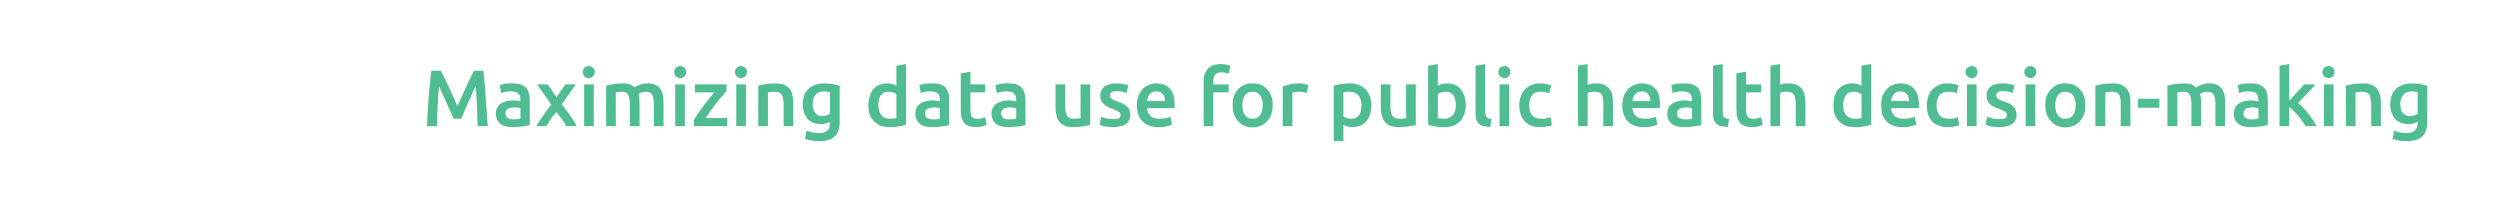 <?xml version="1.0" standalone="no"?><!DOCTYPE svg PUBLIC "-//W3C//DTD SVG 1.1//EN" "http://www.w3.org/Graphics/SVG/1.1/DTD/svg11.dtd"><svg xmlns="http://www.w3.org/2000/svg" version="1.1" width="749.4px" height="63.4px" viewBox="0 -1 749.4 63.4" style="top:-1px">  <desc>Maximizing data use for public health decision-making</desc>  <defs/>  <g id="Polygon82649">    <path d="M 132.1 20.2 C 132.4 20.8 132.8 21.5 133.3 22.4 C 133.7 23.3 134.1 24.2 134.6 25.2 C 135 26.2 135.5 27.1 135.9 28.1 C 136.4 29.1 136.8 30.1 137.1 30.9 C 137.5 30.1 137.9 29.1 138.3 28.1 C 138.8 27.1 139.2 26.2 139.7 25.2 C 140.1 24.2 140.5 23.3 141 22.4 C 141.4 21.5 141.8 20.8 142.1 20.2 C 142.1 20.2 144.9 20.2 144.9 20.2 C 145 21.4 145.2 22.7 145.3 24.1 C 145.4 25.4 145.5 26.8 145.6 28.3 C 145.7 29.7 145.8 31.1 145.9 32.6 C 146 34 146.1 35.4 146.2 36.8 C 146.2 36.8 143.2 36.8 143.2 36.8 C 143.1 34.9 143 32.9 143 30.8 C 142.9 28.8 142.7 26.8 142.6 24.9 C 142.4 25.3 142.2 25.7 141.9 26.2 C 141.7 26.7 141.4 27.3 141.2 27.9 C 140.9 28.5 140.6 29.1 140.3 29.7 C 140.1 30.4 139.8 31 139.5 31.6 C 139.3 32.2 139 32.8 138.8 33.3 C 138.6 33.8 138.4 34.2 138.2 34.6 C 138.2 34.6 136 34.6 136 34.6 C 135.8 34.2 135.6 33.8 135.4 33.3 C 135.2 32.7 134.9 32.2 134.6 31.6 C 134.4 31 134.1 30.4 133.8 29.7 C 133.5 29.1 133.3 28.5 133 27.9 C 132.7 27.3 132.5 26.7 132.2 26.2 C 132 25.7 131.8 25.2 131.6 24.9 C 131.4 26.8 131.3 28.8 131.2 30.8 C 131.1 32.9 131 34.9 131 36.8 C 131 36.8 128 36.8 128 36.8 C 128.1 35.4 128.1 34 128.2 32.5 C 128.3 31.1 128.4 29.6 128.5 28.2 C 128.6 26.7 128.7 25.3 128.9 24 C 129 22.6 129.1 21.3 129.3 20.2 C 129.3 20.2 132.1 20.2 132.1 20.2 Z M 153.9 34.8 C 154.8 34.8 155.5 34.7 156 34.6 C 156 34.6 156 31.4 156 31.4 C 155.8 31.4 155.6 31.3 155.3 31.3 C 155 31.2 154.6 31.2 154.3 31.2 C 154 31.2 153.6 31.2 153.3 31.3 C 153 31.3 152.7 31.4 152.4 31.5 C 152.2 31.7 151.9 31.8 151.8 32.1 C 151.6 32.3 151.5 32.6 151.5 33 C 151.5 33.6 151.8 34.1 152.2 34.4 C 152.6 34.6 153.2 34.8 153.9 34.8 Z M 153.7 24 C 154.7 24 155.5 24.1 156.1 24.3 C 156.8 24.6 157.3 24.9 157.7 25.3 C 158.1 25.8 158.4 26.3 158.5 26.9 C 158.7 27.5 158.8 28.2 158.8 28.9 C 158.8 28.9 158.8 36.5 158.8 36.5 C 158.3 36.6 157.7 36.7 156.8 36.9 C 155.9 37 154.8 37.1 153.7 37.1 C 152.9 37.1 152.3 37 151.6 36.9 C 151 36.7 150.5 36.5 150 36.2 C 149.6 35.8 149.3 35.4 149 34.9 C 148.8 34.4 148.6 33.8 148.6 33 C 148.6 32.3 148.8 31.7 149.1 31.2 C 149.3 30.7 149.7 30.3 150.2 30 C 150.7 29.7 151.2 29.5 151.9 29.3 C 152.5 29.2 153.2 29.1 153.8 29.1 C 154.2 29.1 154.5 29.1 154.9 29.2 C 155.2 29.2 155.6 29.3 156 29.4 C 156 29.4 156 28.9 156 28.9 C 156 28.6 155.9 28.2 155.9 27.9 C 155.8 27.6 155.6 27.4 155.4 27.1 C 155.2 26.9 155 26.7 154.6 26.6 C 154.3 26.5 153.9 26.4 153.4 26.4 C 152.7 26.4 152.1 26.4 151.6 26.5 C 151 26.6 150.5 26.8 150.2 26.9 C 150.2 26.9 149.8 24.5 149.8 24.5 C 150.2 24.4 150.7 24.3 151.4 24.1 C 152.1 24 152.9 24 153.7 24 Z M 166.8 28.1 L 169.5 24.3 L 172.6 24.3 C 172.6 24.3 168.35 30.28 168.4 30.3 C 169.2 31.4 170.1 32.5 170.9 33.6 C 171.7 34.8 172.4 35.8 172.9 36.8 C 172.9 36.8 169.7 36.8 169.7 36.8 C 169.6 36.5 169.4 36.2 169.2 35.8 C 168.9 35.5 168.7 35.1 168.4 34.7 C 168.1 34.4 167.9 34 167.6 33.6 C 167.3 33.2 167 32.9 166.8 32.6 C 166.2 33.2 165.6 33.9 165.1 34.7 C 164.6 35.5 164.1 36.2 163.8 36.8 C 163.8 36.8 160.8 36.8 160.8 36.8 C 161 36.3 161.3 35.8 161.7 35.3 C 162 34.8 162.4 34.2 162.8 33.7 C 163.2 33.1 163.6 32.5 164 32 C 164.4 31.4 164.8 30.9 165.3 30.4 C 165.26 30.4 161 24.3 161 24.3 L 164.2 24.3 L 166.8 28.1 Z M 178 36.8 L 175.1 36.8 L 175.1 24.3 L 178 24.3 L 178 36.8 Z M 178.3 20.6 C 178.3 21.1 178.1 21.6 177.7 21.9 C 177.4 22.2 177 22.4 176.5 22.4 C 176 22.4 175.6 22.2 175.2 21.9 C 174.9 21.6 174.7 21.1 174.7 20.6 C 174.7 20 174.9 19.6 175.2 19.3 C 175.6 19 176 18.8 176.5 18.8 C 177 18.8 177.4 19 177.7 19.3 C 178.1 19.6 178.3 20 178.3 20.6 Z M 188.8 30.2 C 188.8 28.9 188.6 28 188.3 27.4 C 188 26.8 187.4 26.5 186.5 26.5 C 186.2 26.5 185.8 26.5 185.4 26.6 C 185 26.6 184.8 26.7 184.6 26.7 C 184.57 26.69 184.6 36.8 184.6 36.8 L 181.7 36.8 C 181.7 36.8 181.66 24.67 181.7 24.7 C 182.2 24.5 183 24.4 183.9 24.2 C 184.8 24.1 185.7 24 186.7 24 C 187.6 24 188.3 24.1 188.8 24.3 C 189.4 24.6 189.9 24.9 190.2 25.2 C 190.4 25.1 190.6 25 190.9 24.8 C 191.2 24.7 191.5 24.5 191.8 24.4 C 192.1 24.3 192.5 24.2 192.9 24.1 C 193.3 24 193.6 24 194 24 C 195 24 195.8 24.1 196.4 24.4 C 197.1 24.7 197.6 25.1 197.9 25.6 C 198.3 26.1 198.5 26.7 198.7 27.4 C 198.8 28.1 198.9 28.9 198.9 29.8 C 198.87 29.76 198.9 36.8 198.9 36.8 L 196 36.8 C 196 36.8 195.97 30.22 196 30.2 C 196 28.9 195.8 28 195.5 27.4 C 195.2 26.8 194.5 26.5 193.6 26.5 C 193.2 26.5 192.7 26.6 192.3 26.7 C 191.9 26.9 191.6 27 191.4 27.2 C 191.5 27.6 191.6 28 191.6 28.4 C 191.7 28.9 191.7 29.4 191.7 29.9 C 191.72 29.88 191.7 36.8 191.7 36.8 L 188.8 36.8 C 188.8 36.8 188.81 30.22 188.8 30.2 Z M 205.3 36.8 L 202.4 36.8 L 202.4 24.3 L 205.3 24.3 L 205.3 36.8 Z M 205.7 20.6 C 205.7 21.1 205.5 21.6 205.1 21.9 C 204.8 22.2 204.4 22.4 203.9 22.4 C 203.4 22.4 203 22.2 202.6 21.9 C 202.3 21.6 202.1 21.1 202.1 20.6 C 202.1 20 202.3 19.6 202.6 19.3 C 203 19 203.4 18.8 203.9 18.8 C 204.4 18.8 204.8 19 205.1 19.3 C 205.5 19.6 205.7 20 205.7 20.6 Z M 217.8 26.3 C 217.5 26.6 217.1 27.1 216.6 27.7 C 216 28.3 215.5 29 214.9 29.7 C 214.3 30.5 213.7 31.3 213.1 32.1 C 212.5 32.9 212 33.7 211.5 34.4 C 211.49 34.39 218 34.4 218 34.4 L 218 36.8 L 208 36.8 C 208 36.8 207.99 35.02 208 35 C 208.3 34.4 208.8 33.7 209.3 32.9 C 209.8 32.2 210.4 31.4 210.9 30.7 C 211.5 29.9 212.1 29.2 212.6 28.5 C 213.2 27.8 213.7 27.2 214.1 26.7 C 214.08 26.69 208.3 26.7 208.3 26.7 L 208.3 24.3 L 217.8 24.3 C 217.8 24.3 217.83 26.3 217.8 26.3 Z M 223.6 36.8 L 220.7 36.8 L 220.7 24.3 L 223.6 24.3 L 223.6 36.8 Z M 223.9 20.6 C 223.9 21.1 223.7 21.6 223.4 21.9 C 223 22.2 222.6 22.4 222.1 22.4 C 221.6 22.4 221.2 22.2 220.9 21.9 C 220.5 21.6 220.3 21.1 220.3 20.6 C 220.3 20 220.5 19.6 220.9 19.3 C 221.2 19 221.6 18.8 222.1 18.8 C 222.6 18.8 223 19 223.4 19.3 C 223.7 19.6 223.9 20 223.9 20.6 Z M 227.3 24.7 C 227.8 24.5 228.6 24.4 229.5 24.2 C 230.4 24.1 231.4 24 232.4 24 C 233.5 24 234.3 24.1 235 24.4 C 235.7 24.7 236.2 25.1 236.7 25.6 C 237.1 26.1 237.4 26.7 237.5 27.4 C 237.7 28.1 237.8 28.9 237.8 29.8 C 237.77 29.76 237.8 36.8 237.8 36.8 L 234.9 36.8 C 234.9 36.8 234.87 30.22 234.9 30.2 C 234.9 29.5 234.8 29 234.7 28.5 C 234.6 28 234.5 27.6 234.3 27.3 C 234.1 27.1 233.8 26.8 233.5 26.7 C 233.1 26.6 232.7 26.5 232.2 26.5 C 231.9 26.5 231.5 26.5 231.1 26.6 C 230.7 26.6 230.4 26.7 230.2 26.7 C 230.19 26.69 230.2 36.8 230.2 36.8 L 227.3 36.8 C 227.3 36.8 227.28 24.67 227.3 24.7 Z M 243.6 30.2 C 243.6 31.4 243.9 32.3 244.4 32.9 C 244.9 33.5 245.6 33.8 246.5 33.8 C 246.9 33.8 247.4 33.7 247.8 33.6 C 248.2 33.4 248.5 33.3 248.8 33.1 C 248.8 33.1 248.8 26.6 248.8 26.6 C 248.6 26.6 248.3 26.5 248 26.5 C 247.7 26.4 247.3 26.4 246.9 26.4 C 245.8 26.4 245 26.8 244.4 27.5 C 243.9 28.2 243.6 29.1 243.6 30.2 Z M 251.7 35.5 C 251.7 37.5 251.2 39 250.2 39.9 C 249.2 40.9 247.6 41.3 245.5 41.3 C 244.7 41.3 244 41.3 243.3 41.1 C 242.5 41 241.9 40.8 241.3 40.6 C 241.3 40.6 241.8 38.2 241.8 38.2 C 242.3 38.4 242.9 38.5 243.5 38.7 C 244.1 38.8 244.8 38.9 245.5 38.9 C 246.7 38.9 247.5 38.6 248 38.1 C 248.5 37.7 248.8 36.9 248.8 36 C 248.8 36 248.8 35.5 248.8 35.5 C 248.5 35.7 248.1 35.8 247.6 36 C 247.2 36.1 246.6 36.2 246 36.2 C 245.2 36.2 244.5 36 243.8 35.8 C 243.2 35.5 242.6 35.2 242.1 34.7 C 241.7 34.2 241.3 33.5 241 32.8 C 240.8 32.1 240.6 31.2 240.6 30.2 C 240.6 29.3 240.8 28.5 241 27.7 C 241.3 26.9 241.7 26.3 242.3 25.7 C 242.8 25.2 243.5 24.8 244.2 24.5 C 245 24.2 245.9 24 246.8 24 C 247.8 24 248.7 24.1 249.5 24.2 C 250.4 24.4 251.1 24.5 251.7 24.7 C 251.7 24.7 251.7 35.5 251.7 35.5 Z M 263.3 30.5 C 263.3 31.8 263.6 32.8 264.2 33.5 C 264.8 34.2 265.6 34.6 266.7 34.6 C 267.2 34.6 267.6 34.6 267.9 34.5 C 268.2 34.5 268.5 34.5 268.7 34.4 C 268.7 34.4 268.7 27.2 268.7 27.2 C 268.4 27 268.1 26.9 267.7 26.7 C 267.2 26.6 266.8 26.5 266.3 26.5 C 265.3 26.5 264.5 26.9 264 27.6 C 263.5 28.3 263.3 29.3 263.3 30.5 Z M 271.6 36.4 C 271 36.6 270.3 36.8 269.4 36.9 C 268.5 37.1 267.6 37.1 266.7 37.1 C 265.7 37.1 264.8 37 264 36.7 C 263.2 36.4 262.6 35.9 262 35.4 C 261.4 34.8 261 34.1 260.7 33.3 C 260.4 32.5 260.3 31.6 260.3 30.6 C 260.3 29.6 260.4 28.7 260.7 27.9 C 260.9 27.1 261.3 26.4 261.7 25.8 C 262.2 25.2 262.8 24.8 263.5 24.5 C 264.2 24.2 265 24 265.9 24 C 266.5 24 267 24.1 267.5 24.2 C 267.9 24.4 268.3 24.5 268.7 24.7 C 268.68 24.7 268.7 18.7 268.7 18.7 L 271.6 18.2 C 271.6 18.2 271.59 36.43 271.6 36.4 Z M 279.7 34.8 C 280.6 34.8 281.3 34.7 281.7 34.6 C 281.7 34.6 281.7 31.4 281.7 31.4 C 281.6 31.4 281.3 31.3 281 31.3 C 280.7 31.2 280.4 31.2 280 31.2 C 279.7 31.2 279.4 31.2 279.1 31.3 C 278.7 31.3 278.4 31.4 278.2 31.5 C 277.9 31.7 277.7 31.8 277.5 32.1 C 277.4 32.3 277.3 32.6 277.3 33 C 277.3 33.6 277.5 34.1 277.9 34.4 C 278.4 34.6 279 34.8 279.7 34.8 Z M 279.5 24 C 280.4 24 281.2 24.1 281.9 24.3 C 282.5 24.6 283.1 24.9 283.5 25.3 C 283.8 25.8 284.1 26.3 284.3 26.9 C 284.5 27.5 284.5 28.2 284.5 28.9 C 284.5 28.9 284.5 36.5 284.5 36.5 C 284.1 36.6 283.4 36.7 282.5 36.9 C 281.6 37 280.6 37.1 279.5 37.1 C 278.7 37.1 278 37 277.4 36.9 C 276.8 36.7 276.2 36.5 275.8 36.2 C 275.4 35.8 275 35.4 274.8 34.9 C 274.5 34.4 274.4 33.8 274.4 33 C 274.4 32.3 274.5 31.7 274.8 31.2 C 275.1 30.7 275.5 30.3 276 30 C 276.4 29.7 277 29.5 277.6 29.3 C 278.3 29.2 278.9 29.1 279.6 29.1 C 279.9 29.1 280.3 29.1 280.6 29.2 C 281 29.2 281.3 29.3 281.7 29.4 C 281.7 29.4 281.7 28.9 281.7 28.9 C 281.7 28.6 281.7 28.2 281.6 27.9 C 281.5 27.6 281.4 27.4 281.2 27.1 C 281 26.9 280.7 26.7 280.4 26.6 C 280.1 26.5 279.7 26.4 279.2 26.4 C 278.5 26.4 277.9 26.4 277.3 26.5 C 276.8 26.6 276.3 26.8 276 26.9 C 276 26.9 275.6 24.5 275.6 24.5 C 276 24.4 276.5 24.3 277.2 24.1 C 277.9 24 278.7 24 279.5 24 Z M 288 21 L 290.9 20.5 L 290.9 24.3 L 295.3 24.3 L 295.3 26.7 L 290.9 26.7 C 290.9 26.7 290.86 31.8 290.9 31.8 C 290.9 32.8 291 33.5 291.3 34 C 291.7 34.4 292.2 34.6 293 34.6 C 293.5 34.6 294 34.6 294.4 34.4 C 294.8 34.3 295.1 34.2 295.3 34.1 C 295.3 34.1 295.8 36.4 295.8 36.4 C 295.5 36.6 295.1 36.7 294.5 36.9 C 294 37 293.3 37.1 292.6 37.1 C 291.7 37.1 290.9 37 290.3 36.7 C 289.7 36.5 289.3 36.2 288.9 35.7 C 288.6 35.2 288.3 34.7 288.2 34 C 288 33.4 288 32.7 288 31.8 C 287.96 31.82 288 21 288 21 Z M 302.5 34.8 C 303.4 34.8 304.1 34.7 304.6 34.6 C 304.6 34.6 304.6 31.4 304.6 31.4 C 304.4 31.4 304.2 31.3 303.9 31.3 C 303.6 31.2 303.3 31.2 302.9 31.2 C 302.6 31.2 302.2 31.2 301.9 31.3 C 301.6 31.3 301.3 31.4 301 31.5 C 300.8 31.7 300.5 31.8 300.4 32.1 C 300.2 32.3 300.1 32.6 300.1 33 C 300.1 33.6 300.4 34.1 300.8 34.4 C 301.2 34.6 301.8 34.8 302.5 34.8 Z M 302.3 24 C 303.3 24 304.1 24.1 304.7 24.3 C 305.4 24.6 305.9 24.9 306.3 25.3 C 306.7 25.8 307 26.3 307.1 26.9 C 307.3 27.5 307.4 28.2 307.4 28.9 C 307.4 28.9 307.4 36.5 307.4 36.5 C 306.9 36.6 306.3 36.7 305.4 36.9 C 304.5 37 303.4 37.1 302.3 37.1 C 301.6 37.1 300.9 37 300.2 36.9 C 299.6 36.7 299.1 36.5 298.6 36.2 C 298.2 35.8 297.9 35.4 297.6 34.9 C 297.4 34.4 297.2 33.8 297.2 33 C 297.2 32.3 297.4 31.7 297.7 31.2 C 297.9 30.7 298.3 30.3 298.8 30 C 299.3 29.7 299.8 29.5 300.5 29.3 C 301.1 29.2 301.8 29.1 302.5 29.1 C 302.8 29.1 303.1 29.1 303.5 29.2 C 303.8 29.2 304.2 29.3 304.6 29.4 C 304.6 29.4 304.6 28.9 304.6 28.9 C 304.6 28.6 304.5 28.2 304.5 27.9 C 304.4 27.6 304.2 27.4 304 27.1 C 303.8 26.9 303.6 26.7 303.3 26.6 C 302.9 26.5 302.5 26.4 302 26.4 C 301.3 26.4 300.7 26.4 300.2 26.5 C 299.6 26.6 299.2 26.8 298.8 26.9 C 298.8 26.9 298.4 24.5 298.4 24.5 C 298.8 24.4 299.3 24.3 300.1 24.1 C 300.8 24 301.5 24 302.3 24 Z M 326.8 36.4 C 326.3 36.6 325.5 36.7 324.7 36.9 C 323.8 37 322.8 37.1 321.7 37.1 C 320.7 37.1 319.8 37 319.2 36.7 C 318.5 36.4 317.9 36 317.5 35.5 C 317.1 35 316.8 34.3 316.7 33.6 C 316.5 32.9 316.4 32.1 316.4 31.3 C 316.39 31.3 316.4 24.3 316.4 24.3 L 319.3 24.3 C 319.3 24.3 319.3 30.84 319.3 30.8 C 319.3 32.2 319.5 33.1 319.9 33.7 C 320.3 34.3 321 34.6 321.9 34.6 C 322.3 34.6 322.7 34.6 323.1 34.5 C 323.4 34.5 323.7 34.5 323.9 34.4 C 323.93 34.42 323.9 24.3 323.9 24.3 L 326.8 24.3 C 326.8 24.3 326.83 36.43 326.8 36.4 Z M 333.7 34.7 C 334.4 34.7 335 34.6 335.4 34.5 C 335.7 34.3 335.9 34 335.9 33.5 C 335.9 33.1 335.7 32.7 335.3 32.5 C 334.9 32.2 334.3 31.9 333.5 31.6 C 332.9 31.4 332.4 31.2 332 31 C 331.6 30.8 331.2 30.5 330.9 30.2 C 330.5 29.9 330.3 29.6 330.1 29.2 C 329.9 28.8 329.8 28.3 329.8 27.7 C 329.8 26.5 330.3 25.6 331.1 24.9 C 332 24.3 333.1 24 334.6 24 C 335.3 24 336 24 336.7 24.2 C 337.3 24.3 337.9 24.4 338.2 24.6 C 338.2 24.6 337.7 26.9 337.7 26.9 C 337.3 26.8 336.9 26.6 336.4 26.5 C 335.9 26.4 335.4 26.3 334.7 26.3 C 334.1 26.3 333.6 26.4 333.3 26.6 C 332.9 26.8 332.7 27.1 332.7 27.6 C 332.7 27.8 332.8 27.9 332.8 28.1 C 332.9 28.3 333 28.4 333.2 28.5 C 333.4 28.7 333.6 28.8 333.9 29 C 334.2 29.1 334.5 29.2 334.9 29.4 C 335.6 29.6 336.2 29.9 336.7 30.1 C 337.2 30.4 337.6 30.7 337.9 31 C 338.2 31.3 338.4 31.6 338.6 32 C 338.7 32.4 338.8 32.9 338.8 33.5 C 338.8 34.7 338.3 35.6 337.5 36.2 C 336.6 36.8 335.3 37.1 333.7 37.1 C 332.5 37.1 331.7 37 331 36.9 C 330.3 36.7 329.8 36.5 329.6 36.4 C 329.6 36.4 330.1 34 330.1 34 C 330.5 34.2 331 34.3 331.6 34.5 C 332.2 34.6 332.9 34.7 333.7 34.7 Z M 340.8 30.6 C 340.8 29.5 341 28.5 341.3 27.7 C 341.6 26.9 342.1 26.2 342.6 25.6 C 343.1 25.1 343.8 24.7 344.5 24.4 C 345.2 24.1 345.9 24 346.6 24 C 348.4 24 349.7 24.5 350.7 25.6 C 351.6 26.6 352.1 28.2 352.1 30.4 C 352.1 30.5 352.1 30.7 352.1 30.9 C 352.1 31.1 352.1 31.3 352.1 31.4 C 352.1 31.4 343.8 31.4 343.8 31.4 C 343.9 32.4 344.2 33.2 344.9 33.8 C 345.5 34.3 346.4 34.6 347.6 34.6 C 348.3 34.6 349 34.5 349.6 34.4 C 350.1 34.3 350.6 34.2 350.9 34 C 350.9 34 351.3 36.4 351.3 36.4 C 351.2 36.5 350.9 36.5 350.7 36.6 C 350.4 36.7 350.1 36.8 349.7 36.9 C 349.3 36.9 348.9 37 348.5 37.1 C 348.1 37.1 347.7 37.1 347.3 37.1 C 346.2 37.1 345.2 37 344.4 36.6 C 343.6 36.3 342.9 35.9 342.4 35.3 C 341.8 34.7 341.4 34 341.2 33.2 C 340.9 32.4 340.8 31.5 340.8 30.6 Z M 349.2 29.3 C 349.2 28.9 349.2 28.5 349.1 28.2 C 348.9 27.8 348.8 27.5 348.6 27.2 C 348.4 27 348.1 26.8 347.8 26.6 C 347.5 26.5 347.1 26.4 346.7 26.4 C 346.2 26.4 345.8 26.5 345.5 26.6 C 345.1 26.8 344.9 27 344.6 27.3 C 344.4 27.6 344.2 27.9 344.1 28.2 C 344 28.6 343.9 28.9 343.8 29.3 C 343.8 29.3 349.2 29.3 349.2 29.3 Z M 365.9 18.2 C 366.6 18.2 367.2 18.3 367.7 18.4 C 368.2 18.5 368.6 18.6 368.8 18.7 C 368.8 18.7 368.3 21.1 368.3 21.1 C 368 21 367.7 20.9 367.3 20.8 C 367 20.7 366.6 20.7 366.2 20.7 C 365.7 20.7 365.3 20.7 365 20.9 C 364.7 21 364.4 21.2 364.2 21.4 C 364 21.7 363.9 22 363.8 22.3 C 363.7 22.7 363.7 23 363.7 23.4 C 363.7 23.42 363.7 24.3 363.7 24.3 L 368.3 24.3 L 368.3 26.7 L 363.7 26.7 L 363.7 36.8 L 360.8 36.8 C 360.8 36.8 360.79 23.38 360.8 23.4 C 360.8 21.8 361.2 20.5 362.1 19.6 C 362.9 18.7 364.2 18.2 365.9 18.2 Z M 381.5 30.5 C 381.5 31.5 381.4 32.4 381.1 33.2 C 380.8 34.1 380.4 34.8 379.8 35.3 C 379.3 35.9 378.7 36.4 377.9 36.7 C 377.2 37 376.4 37.2 375.5 37.2 C 374.6 37.2 373.8 37 373 36.7 C 372.3 36.4 371.7 35.9 371.1 35.3 C 370.6 34.8 370.2 34.1 369.9 33.2 C 369.6 32.4 369.5 31.5 369.5 30.5 C 369.5 29.5 369.6 28.6 369.9 27.8 C 370.2 27 370.6 26.3 371.1 25.8 C 371.7 25.2 372.3 24.7 373.1 24.4 C 373.8 24.1 374.6 24 375.5 24 C 376.4 24 377.2 24.1 377.9 24.4 C 378.7 24.7 379.3 25.2 379.8 25.8 C 380.4 26.3 380.8 27 381.1 27.8 C 381.4 28.6 381.5 29.5 381.5 30.5 Z M 378.5 30.5 C 378.5 29.3 378.3 28.3 377.7 27.6 C 377.2 26.8 376.4 26.5 375.5 26.5 C 374.5 26.5 373.8 26.8 373.2 27.6 C 372.7 28.3 372.4 29.3 372.4 30.5 C 372.4 31.8 372.7 32.8 373.2 33.5 C 373.8 34.3 374.5 34.6 375.5 34.6 C 376.4 34.6 377.2 34.3 377.7 33.5 C 378.3 32.8 378.5 31.8 378.5 30.5 Z M 391.7 26.9 C 391.4 26.8 391.1 26.7 390.7 26.6 C 390.2 26.5 389.7 26.5 389.2 26.5 C 388.9 26.5 388.5 26.5 388.2 26.6 C 387.8 26.7 387.6 26.7 387.4 26.8 C 387.41 26.76 387.4 36.8 387.4 36.8 L 384.5 36.8 C 384.5 36.8 384.51 24.86 384.5 24.9 C 385.1 24.7 385.8 24.5 386.6 24.3 C 387.4 24.1 388.4 24 389.4 24 C 389.6 24 389.8 24 390.1 24 C 390.3 24.1 390.6 24.1 390.8 24.1 C 391.1 24.2 391.3 24.2 391.6 24.3 C 391.8 24.3 392 24.4 392.2 24.4 C 392.2 24.4 391.7 26.9 391.7 26.9 Z M 408.1 30.6 C 408.1 29.3 407.8 28.3 407.2 27.6 C 406.6 26.9 405.7 26.5 404.4 26.5 C 404.1 26.5 403.8 26.5 403.5 26.5 C 403.3 26.6 403 26.6 402.7 26.7 C 402.7 26.7 402.7 33.9 402.7 33.9 C 402.9 34 403.3 34.2 403.7 34.4 C 404.1 34.5 404.6 34.6 405 34.6 C 406.1 34.6 406.9 34.2 407.4 33.5 C 407.9 32.8 408.1 31.8 408.1 30.6 Z M 411.1 30.6 C 411.1 31.5 410.9 32.4 410.7 33.2 C 410.5 34 410.1 34.7 409.6 35.3 C 409.2 35.8 408.6 36.3 407.9 36.6 C 407.2 36.9 406.4 37.1 405.5 37.1 C 404.9 37.1 404.4 37 403.9 36.9 C 403.4 36.7 403 36.6 402.7 36.4 C 402.67 36.38 402.7 41.3 402.7 41.3 L 399.8 41.3 C 399.8 41.3 399.77 24.67 399.8 24.7 C 400.4 24.5 401.1 24.4 402 24.2 C 402.8 24.1 403.7 24 404.7 24 C 405.7 24 406.6 24.2 407.4 24.5 C 408.1 24.8 408.8 25.2 409.4 25.8 C 409.9 26.3 410.3 27 410.6 27.8 C 410.9 28.6 411.1 29.5 411.1 30.6 Z M 424.4 36.4 C 423.8 36.6 423.1 36.7 422.2 36.9 C 421.3 37 420.3 37.1 419.2 37.1 C 418.2 37.1 417.4 37 416.7 36.7 C 416 36.4 415.5 36 415.1 35.5 C 414.7 35 414.4 34.3 414.2 33.6 C 414 32.9 413.9 32.1 413.9 31.3 C 413.93 31.3 413.9 24.3 413.9 24.3 L 416.8 24.3 C 416.8 24.3 416.83 30.84 416.8 30.8 C 416.8 32.2 417 33.1 417.4 33.7 C 417.8 34.3 418.5 34.6 419.5 34.6 C 419.8 34.6 420.2 34.6 420.6 34.5 C 421 34.5 421.3 34.5 421.5 34.4 C 421.47 34.42 421.5 24.3 421.5 24.3 L 424.4 24.3 C 424.4 24.3 424.37 36.43 424.4 36.4 Z M 436.4 30.5 C 436.4 29.3 436.1 28.3 435.7 27.6 C 435.2 26.9 434.4 26.5 433.3 26.5 C 432.9 26.5 432.4 26.6 432 26.7 C 431.6 26.9 431.2 27 431 27.2 C 431 27.2 431 34.4 431 34.4 C 431.2 34.5 431.4 34.5 431.8 34.5 C 432.1 34.6 432.5 34.6 433 34.6 C 434 34.6 434.9 34.2 435.5 33.5 C 436.1 32.8 436.4 31.8 436.4 30.5 Z M 439.4 30.6 C 439.4 31.6 439.2 32.5 438.9 33.3 C 438.6 34.1 438.2 34.8 437.7 35.4 C 437.1 35.9 436.4 36.4 435.6 36.7 C 434.9 37 434 37.1 433 37.1 C 432 37.1 431.1 37.1 430.2 36.9 C 429.4 36.8 428.6 36.6 428.1 36.4 C 428.07 36.43 428.1 18.7 428.1 18.7 L 431 18.2 C 431 18.2 430.97 24.7 431 24.7 C 431.3 24.5 431.7 24.4 432.2 24.2 C 432.7 24.1 433.2 24 433.8 24 C 434.7 24 435.5 24.2 436.2 24.5 C 436.9 24.8 437.5 25.2 437.9 25.8 C 438.4 26.4 438.7 27.1 439 27.9 C 439.2 28.7 439.4 29.6 439.4 30.6 Z M 446.7 37.1 C 445.9 37 445.2 36.9 444.6 36.8 C 444 36.6 443.6 36.3 443.2 36 C 442.9 35.7 442.7 35.3 442.5 34.8 C 442.4 34.3 442.3 33.7 442.3 33.1 C 442.32 33.12 442.3 18.7 442.3 18.7 L 445.2 18.2 C 445.2 18.2 445.22 32.57 445.2 32.6 C 445.2 32.9 445.3 33.2 445.3 33.5 C 445.4 33.7 445.5 33.9 445.6 34.1 C 445.8 34.2 445.9 34.4 446.2 34.5 C 446.4 34.5 446.8 34.6 447.1 34.7 C 447.1 34.7 446.7 37.1 446.7 37.1 Z M 452.4 36.8 L 449.5 36.8 L 449.5 24.3 L 452.4 24.3 L 452.4 36.8 Z M 452.7 20.6 C 452.7 21.1 452.6 21.6 452.2 21.9 C 451.9 22.2 451.4 22.4 451 22.4 C 450.5 22.4 450 22.2 449.7 21.9 C 449.3 21.6 449.2 21.1 449.2 20.6 C 449.2 20 449.3 19.6 449.7 19.3 C 450 19 450.5 18.8 451 18.8 C 451.4 18.8 451.9 19 452.2 19.3 C 452.6 19.6 452.7 20 452.7 20.6 Z M 455.4 30.6 C 455.4 29.6 455.6 28.8 455.9 27.9 C 456.1 27.1 456.6 26.4 457.1 25.8 C 457.6 25.3 458.3 24.8 459 24.5 C 459.8 24.1 460.7 24 461.6 24 C 462.8 24 463.9 24.2 465 24.6 C 465 24.6 464.4 27 464.4 27 C 464 26.8 463.7 26.7 463.2 26.6 C 462.8 26.5 462.4 26.5 461.9 26.5 C 460.7 26.5 459.9 26.8 459.3 27.5 C 458.7 28.3 458.4 29.3 458.4 30.6 C 458.4 31.8 458.7 32.8 459.2 33.5 C 459.8 34.2 460.7 34.6 462.1 34.6 C 462.6 34.6 463.1 34.6 463.5 34.5 C 464 34.4 464.4 34.2 464.8 34.1 C 464.8 34.1 465.2 36.5 465.2 36.5 C 464.9 36.7 464.4 36.8 463.7 36.9 C 463.1 37.1 462.4 37.1 461.7 37.1 C 460.7 37.1 459.7 37 458.9 36.6 C 458.1 36.3 457.5 35.9 457 35.3 C 456.5 34.7 456.1 34 455.8 33.2 C 455.6 32.4 455.4 31.5 455.4 30.6 Z M 473 36.8 L 473 18.7 L 475.9 18.2 C 475.9 18.2 475.94 24.41 475.9 24.4 C 476.3 24.3 476.6 24.2 477.1 24.1 C 477.5 24 477.9 24 478.3 24 C 479.3 24 480.2 24.1 480.8 24.4 C 481.5 24.7 482 25.1 482.4 25.6 C 482.8 26.1 483.1 26.7 483.3 27.4 C 483.4 28.1 483.5 28.9 483.5 29.8 C 483.53 29.76 483.5 36.8 483.5 36.8 L 480.6 36.8 C 480.6 36.8 480.62 30.22 480.6 30.2 C 480.6 29.5 480.6 29 480.5 28.5 C 480.4 28 480.3 27.6 480.1 27.3 C 479.9 27.1 479.6 26.8 479.3 26.7 C 478.9 26.6 478.5 26.5 478 26.5 C 477.6 26.5 477.2 26.5 476.8 26.6 C 476.4 26.7 476.1 26.8 475.9 26.8 C 475.94 26.83 475.9 36.8 475.9 36.8 L 473 36.8 Z M 486.3 30.6 C 486.3 29.5 486.5 28.5 486.8 27.7 C 487.1 26.9 487.6 26.2 488.1 25.6 C 488.7 25.1 489.3 24.7 490 24.4 C 490.7 24.1 491.4 24 492.1 24 C 493.9 24 495.2 24.5 496.2 25.6 C 497.2 26.6 497.6 28.2 497.6 30.4 C 497.6 30.5 497.6 30.7 497.6 30.9 C 497.6 31.1 497.6 31.3 497.6 31.4 C 497.6 31.4 489.3 31.4 489.3 31.4 C 489.4 32.4 489.7 33.2 490.4 33.8 C 491 34.3 491.9 34.6 493.1 34.6 C 493.8 34.6 494.5 34.5 495.1 34.4 C 495.6 34.3 496.1 34.2 496.4 34 C 496.4 34 496.8 36.4 496.8 36.4 C 496.7 36.5 496.4 36.5 496.2 36.6 C 495.9 36.7 495.6 36.8 495.2 36.9 C 494.8 36.9 494.5 37 494 37.1 C 493.6 37.1 493.2 37.1 492.8 37.1 C 491.7 37.1 490.7 37 489.9 36.6 C 489.1 36.3 488.4 35.9 487.9 35.3 C 487.3 34.7 487 34 486.7 33.2 C 486.4 32.4 486.3 31.5 486.3 30.6 Z M 494.7 29.3 C 494.7 28.9 494.7 28.5 494.6 28.2 C 494.5 27.8 494.3 27.5 494.1 27.2 C 493.9 27 493.6 26.8 493.3 26.6 C 493 26.5 492.6 26.4 492.2 26.4 C 491.7 26.4 491.3 26.5 491 26.6 C 490.7 26.8 490.4 27 490.1 27.3 C 489.9 27.6 489.7 27.9 489.6 28.2 C 489.5 28.6 489.4 28.9 489.3 29.3 C 489.3 29.3 494.7 29.3 494.7 29.3 Z M 505.1 34.8 C 506 34.8 506.7 34.7 507.2 34.6 C 507.2 34.6 507.2 31.4 507.2 31.4 C 507 31.4 506.8 31.3 506.5 31.3 C 506.2 31.2 505.8 31.2 505.5 31.2 C 505.1 31.2 504.8 31.2 504.5 31.3 C 504.2 31.3 503.9 31.4 503.6 31.5 C 503.3 31.7 503.1 31.8 503 32.1 C 502.8 32.3 502.7 32.6 502.7 33 C 502.7 33.6 502.9 34.1 503.4 34.4 C 503.8 34.6 504.4 34.8 505.1 34.8 Z M 504.9 24 C 505.8 24 506.7 24.1 507.3 24.3 C 508 24.6 508.5 24.9 508.9 25.3 C 509.3 25.8 509.6 26.3 509.7 26.9 C 509.9 27.5 510 28.2 510 28.9 C 510 28.9 510 36.5 510 36.5 C 509.5 36.6 508.9 36.7 507.9 36.9 C 507 37 506 37.1 504.9 37.1 C 504.1 37.1 503.4 37 502.8 36.9 C 502.2 36.7 501.7 36.5 501.2 36.2 C 500.8 35.8 500.4 35.4 500.2 34.9 C 499.9 34.4 499.8 33.8 499.8 33 C 499.8 32.3 500 31.7 500.2 31.2 C 500.5 30.7 500.9 30.3 501.4 30 C 501.9 29.7 502.4 29.5 503.1 29.3 C 503.7 29.2 504.3 29.1 505 29.1 C 505.4 29.1 505.7 29.1 506 29.2 C 506.4 29.2 506.8 29.3 507.2 29.4 C 507.2 29.4 507.2 28.9 507.2 28.9 C 507.2 28.6 507.1 28.2 507 27.9 C 507 27.6 506.8 27.4 506.6 27.1 C 506.4 26.9 506.2 26.7 505.8 26.6 C 505.5 26.5 505.1 26.4 504.6 26.4 C 503.9 26.4 503.3 26.4 502.8 26.5 C 502.2 26.6 501.7 26.8 501.4 26.9 C 501.4 26.9 501 24.5 501 24.5 C 501.4 24.4 501.9 24.3 502.6 24.1 C 503.3 24 504.1 24 504.9 24 Z M 517.9 37.1 C 517 37 516.3 36.9 515.7 36.8 C 515.2 36.6 514.7 36.3 514.4 36 C 514.1 35.7 513.8 35.3 513.7 34.8 C 513.5 34.3 513.5 33.7 513.5 33.1 C 513.48 33.12 513.5 18.7 513.5 18.7 L 516.4 18.2 C 516.4 18.2 516.38 32.57 516.4 32.6 C 516.4 32.9 516.4 33.2 516.5 33.5 C 516.5 33.7 516.6 33.9 516.8 34.1 C 516.9 34.2 517.1 34.4 517.4 34.5 C 517.6 34.5 517.9 34.6 518.3 34.7 C 518.3 34.7 517.9 37.1 517.9 37.1 Z M 520.5 21 L 523.4 20.5 L 523.4 24.3 L 527.9 24.3 L 527.9 26.7 L 523.4 26.7 C 523.4 26.7 523.42 31.8 523.4 31.8 C 523.4 32.8 523.6 33.5 523.9 34 C 524.2 34.4 524.8 34.6 525.5 34.6 C 526.1 34.6 526.5 34.6 526.9 34.4 C 527.3 34.3 527.7 34.2 527.9 34.1 C 527.9 34.1 528.4 36.4 528.4 36.4 C 528 36.6 527.6 36.7 527.1 36.9 C 526.5 37 525.9 37.1 525.1 37.1 C 524.2 37.1 523.5 37 522.9 36.7 C 522.3 36.5 521.8 36.2 521.5 35.7 C 521.1 35.2 520.9 34.7 520.7 34 C 520.6 33.4 520.5 32.7 520.5 31.8 C 520.51 31.82 520.5 21 520.5 21 Z M 530.7 36.8 L 530.7 18.7 L 533.6 18.2 C 533.6 18.2 533.59 24.41 533.6 24.4 C 533.9 24.3 534.3 24.2 534.7 24.1 C 535.1 24 535.6 24 536 24 C 537 24 537.8 24.1 538.5 24.4 C 539.1 24.7 539.7 25.1 540.1 25.6 C 540.5 26.1 540.8 26.7 540.9 27.4 C 541.1 28.1 541.2 28.9 541.2 29.8 C 541.18 29.76 541.2 36.8 541.2 36.8 L 538.3 36.8 C 538.3 36.8 538.27 30.22 538.3 30.2 C 538.3 29.5 538.2 29 538.1 28.5 C 538.1 28 537.9 27.6 537.7 27.3 C 537.5 27.1 537.2 26.8 536.9 26.7 C 536.6 26.6 536.2 26.5 535.7 26.5 C 535.3 26.5 534.9 26.5 534.5 26.6 C 534.1 26.7 533.8 26.8 533.6 26.8 C 533.59 26.83 533.6 36.8 533.6 36.8 L 530.7 36.8 Z M 552.5 30.5 C 552.5 31.8 552.8 32.8 553.4 33.5 C 554 34.2 554.9 34.6 556 34.6 C 556.4 34.6 556.8 34.6 557.1 34.5 C 557.5 34.5 557.7 34.5 558 34.4 C 558 34.4 558 27.2 558 27.2 C 557.7 27 557.4 26.9 556.9 26.7 C 556.5 26.6 556.1 26.5 555.6 26.5 C 554.5 26.5 553.7 26.9 553.3 27.6 C 552.8 28.3 552.5 29.3 552.5 30.5 Z M 560.9 36.4 C 560.3 36.6 559.6 36.8 558.7 36.9 C 557.8 37.1 556.9 37.1 555.9 37.1 C 554.9 37.1 554.1 37 553.3 36.7 C 552.5 36.4 551.8 35.9 551.3 35.4 C 550.7 34.8 550.3 34.1 550 33.3 C 549.7 32.5 549.6 31.6 549.6 30.6 C 549.6 29.6 549.7 28.7 549.9 27.9 C 550.2 27.1 550.5 26.4 551 25.8 C 551.5 25.2 552.1 24.8 552.8 24.5 C 553.5 24.2 554.2 24 555.1 24 C 555.8 24 556.3 24.1 556.8 24.2 C 557.2 24.4 557.6 24.5 558 24.7 C 557.95 24.7 558 18.7 558 18.7 L 560.9 18.2 C 560.9 18.2 560.85 36.43 560.9 36.4 Z M 563.9 30.6 C 563.9 29.5 564 28.5 564.3 27.7 C 564.7 26.9 565.1 26.2 565.7 25.6 C 566.2 25.1 566.8 24.7 567.5 24.4 C 568.2 24.1 569 24 569.7 24 C 571.4 24 572.8 24.5 573.7 25.6 C 574.7 26.6 575.2 28.2 575.2 30.4 C 575.2 30.5 575.2 30.7 575.2 30.9 C 575.2 31.1 575.2 31.3 575.1 31.4 C 575.1 31.4 566.9 31.4 566.9 31.4 C 566.9 32.4 567.3 33.2 567.9 33.8 C 568.6 34.3 569.5 34.6 570.7 34.6 C 571.4 34.6 572 34.5 572.6 34.4 C 573.2 34.3 573.6 34.2 574 34 C 574 34 574.4 36.4 574.4 36.4 C 574.2 36.5 574 36.5 573.7 36.6 C 573.4 36.7 573.1 36.8 572.7 36.9 C 572.4 36.9 572 37 571.6 37.1 C 571.2 37.1 570.7 37.1 570.3 37.1 C 569.2 37.1 568.2 37 567.4 36.6 C 566.6 36.3 565.9 35.9 565.4 35.3 C 564.9 34.7 564.5 34 564.2 33.2 C 564 32.4 563.9 31.5 563.9 30.6 Z M 572.3 29.3 C 572.3 28.9 572.2 28.5 572.1 28.2 C 572 27.8 571.8 27.5 571.6 27.2 C 571.4 27 571.1 26.8 570.8 26.6 C 570.5 26.5 570.1 26.4 569.7 26.4 C 569.3 26.4 568.9 26.5 568.5 26.6 C 568.2 26.8 567.9 27 567.7 27.3 C 567.5 27.6 567.3 27.9 567.1 28.2 C 567 28.6 566.9 28.9 566.9 29.3 C 566.9 29.3 572.3 29.3 572.3 29.3 Z M 577.6 30.6 C 577.6 29.6 577.7 28.8 578 27.9 C 578.3 27.1 578.7 26.4 579.2 25.8 C 579.8 25.3 580.4 24.8 581.2 24.5 C 582 24.1 582.8 24 583.8 24 C 585 24 586.1 24.2 587.1 24.6 C 587.1 24.6 586.5 27 586.5 27 C 586.2 26.8 585.8 26.7 585.4 26.6 C 584.9 26.5 584.5 26.5 584 26.5 C 582.9 26.5 582 26.8 581.4 27.5 C 580.8 28.3 580.5 29.3 580.5 30.6 C 580.5 31.8 580.8 32.8 581.4 33.5 C 581.9 34.2 582.9 34.6 584.2 34.6 C 584.7 34.6 585.2 34.6 585.7 34.5 C 586.2 34.4 586.6 34.2 586.9 34.1 C 586.9 34.1 587.3 36.5 587.3 36.5 C 587 36.7 586.5 36.8 585.9 36.9 C 585.2 37.1 584.6 37.1 583.9 37.1 C 582.8 37.1 581.9 37 581.1 36.6 C 580.3 36.3 579.6 35.9 579.1 35.3 C 578.6 34.7 578.2 34 577.9 33.2 C 577.7 32.4 577.6 31.5 577.6 30.6 Z M 592.5 36.8 L 589.6 36.8 L 589.6 24.3 L 592.5 24.3 L 592.5 36.8 Z M 592.8 20.6 C 592.8 21.1 592.6 21.6 592.3 21.9 C 591.9 22.2 591.5 22.4 591 22.4 C 590.5 22.4 590.1 22.2 589.8 21.9 C 589.4 21.6 589.2 21.1 589.2 20.6 C 589.2 20 589.4 19.6 589.8 19.3 C 590.1 19 590.5 18.8 591 18.8 C 591.5 18.8 591.9 19 592.3 19.3 C 592.6 19.6 592.8 20 592.8 20.6 Z M 599.3 34.7 C 600.1 34.7 600.7 34.6 601 34.5 C 601.4 34.3 601.6 34 601.6 33.5 C 601.6 33.1 601.4 32.7 601 32.5 C 600.6 32.2 600 31.9 599.1 31.6 C 598.6 31.4 598.1 31.2 597.7 31 C 597.2 30.8 596.9 30.5 596.5 30.2 C 596.2 29.9 596 29.6 595.8 29.2 C 595.6 28.8 595.5 28.3 595.5 27.7 C 595.5 26.5 595.9 25.6 596.8 24.9 C 597.6 24.3 598.8 24 600.2 24 C 601 24 601.7 24 602.3 24.2 C 603 24.3 603.5 24.4 603.9 24.6 C 603.9 24.6 603.3 26.9 603.3 26.9 C 603 26.8 602.6 26.6 602.1 26.5 C 601.6 26.4 601 26.3 600.4 26.3 C 599.8 26.3 599.3 26.4 598.9 26.6 C 598.6 26.8 598.4 27.1 598.4 27.6 C 598.4 27.8 598.4 27.9 598.5 28.1 C 598.6 28.3 598.7 28.4 598.9 28.5 C 599 28.7 599.3 28.8 599.6 29 C 599.9 29.1 600.2 29.2 600.6 29.4 C 601.3 29.6 601.9 29.9 602.4 30.1 C 602.9 30.4 603.2 30.7 603.6 31 C 603.9 31.3 604.1 31.6 604.2 32 C 604.4 32.4 604.5 32.9 604.5 33.5 C 604.5 34.7 604 35.6 603.1 36.2 C 602.2 36.8 601 37.1 599.3 37.1 C 598.2 37.1 597.3 37 596.7 36.9 C 596 36.7 595.5 36.5 595.2 36.4 C 595.2 36.4 595.7 34 595.7 34 C 596.2 34.2 596.7 34.3 597.3 34.5 C 597.9 34.6 598.6 34.7 599.3 34.7 Z M 610.1 36.8 L 607.2 36.8 L 607.2 24.3 L 610.1 24.3 L 610.1 36.8 Z M 610.4 20.6 C 610.4 21.1 610.2 21.6 609.9 21.9 C 609.5 22.2 609.1 22.4 608.6 22.4 C 608.1 22.4 607.7 22.2 607.4 21.9 C 607 21.6 606.8 21.1 606.8 20.6 C 606.8 20 607 19.6 607.4 19.3 C 607.7 19 608.1 18.8 608.6 18.8 C 609.1 18.8 609.5 19 609.9 19.3 C 610.2 19.6 610.4 20 610.4 20.6 Z M 625.1 30.5 C 625.1 31.5 625 32.4 624.7 33.2 C 624.4 34.1 624 34.8 623.5 35.3 C 623 35.9 622.3 36.4 621.6 36.7 C 620.8 37 620 37.2 619.1 37.2 C 618.2 37.2 617.4 37 616.7 36.7 C 615.9 36.4 615.3 35.9 614.8 35.3 C 614.3 34.8 613.8 34.1 613.5 33.2 C 613.2 32.4 613.1 31.5 613.1 30.5 C 613.1 29.5 613.2 28.6 613.5 27.8 C 613.8 27 614.3 26.3 614.8 25.8 C 615.3 25.2 616 24.7 616.7 24.4 C 617.4 24.1 618.2 24 619.1 24 C 620 24 620.8 24.1 621.6 24.4 C 622.3 24.7 622.9 25.2 623.5 25.8 C 624 26.3 624.4 27 624.7 27.8 C 625 28.6 625.1 29.5 625.1 30.5 Z M 622.2 30.5 C 622.2 29.3 621.9 28.3 621.4 27.6 C 620.8 26.8 620.1 26.5 619.1 26.5 C 618.2 26.5 617.4 26.8 616.9 27.6 C 616.3 28.3 616.1 29.3 616.1 30.5 C 616.1 31.8 616.3 32.8 616.9 33.5 C 617.4 34.3 618.2 34.6 619.1 34.6 C 620.1 34.6 620.8 34.3 621.4 33.5 C 621.9 32.8 622.2 31.8 622.2 30.5 Z M 628.1 24.7 C 628.7 24.5 629.4 24.4 630.3 24.2 C 631.2 24.1 632.2 24 633.3 24 C 634.3 24 635.2 24.1 635.9 24.4 C 636.6 24.7 637.1 25.1 637.5 25.6 C 637.9 26.1 638.2 26.7 638.4 27.4 C 638.6 28.1 638.6 28.9 638.6 29.8 C 638.64 29.76 638.6 36.8 638.6 36.8 L 635.7 36.8 C 635.7 36.8 635.73 30.22 635.7 30.2 C 635.7 29.5 635.7 29 635.6 28.5 C 635.5 28 635.4 27.6 635.2 27.3 C 635 27.1 634.7 26.8 634.4 26.7 C 634 26.6 633.6 26.5 633.1 26.5 C 632.7 26.5 632.3 26.5 631.9 26.6 C 631.5 26.6 631.2 26.7 631.1 26.7 C 631.05 26.69 631.1 36.8 631.1 36.8 L 628.1 36.8 C 628.1 36.8 628.15 24.67 628.1 24.7 Z M 640.9 28.6 L 647.3 28.6 L 647.3 31.3 L 640.9 31.3 L 640.9 28.6 Z M 656.9 30.2 C 656.9 28.9 656.7 28 656.4 27.4 C 656.1 26.8 655.5 26.5 654.6 26.5 C 654.3 26.5 653.9 26.5 653.5 26.6 C 653.1 26.6 652.8 26.7 652.7 26.7 C 652.65 26.69 652.7 36.8 652.7 36.8 L 649.7 36.8 C 649.7 36.8 649.75 24.67 649.7 24.7 C 650.3 24.5 651 24.4 651.9 24.2 C 652.8 24.1 653.8 24 654.8 24 C 655.7 24 656.4 24.1 656.9 24.3 C 657.5 24.6 657.9 24.9 658.3 25.2 C 658.5 25.1 658.7 25 659 24.8 C 659.3 24.7 659.6 24.5 659.9 24.4 C 660.2 24.3 660.6 24.2 661 24.1 C 661.3 24 661.7 24 662.1 24 C 663.1 24 663.9 24.1 664.5 24.4 C 665.2 24.7 665.6 25.1 666 25.6 C 666.4 26.1 666.6 26.7 666.8 27.4 C 666.9 28.1 667 28.9 667 29.8 C 666.96 29.76 667 36.8 667 36.8 L 664.1 36.8 C 664.1 36.8 664.05 30.22 664.1 30.2 C 664.1 28.9 663.9 28 663.6 27.4 C 663.3 26.8 662.6 26.5 661.7 26.5 C 661.3 26.5 660.8 26.6 660.4 26.7 C 660 26.9 659.7 27 659.5 27.2 C 659.6 27.6 659.7 28 659.7 28.4 C 659.8 28.9 659.8 29.4 659.8 29.9 C 659.8 29.88 659.8 36.8 659.8 36.8 L 656.9 36.8 C 656.9 36.8 656.9 30.22 656.9 30.2 Z M 674.9 34.8 C 675.8 34.8 676.5 34.7 677 34.6 C 677 34.6 677 31.4 677 31.4 C 676.8 31.4 676.6 31.3 676.3 31.3 C 676 31.2 675.6 31.2 675.3 31.2 C 674.9 31.2 674.6 31.2 674.3 31.3 C 674 31.3 673.7 31.4 673.4 31.5 C 673.1 31.7 672.9 31.8 672.8 32.1 C 672.6 32.3 672.5 32.6 672.5 33 C 672.5 33.6 672.7 34.1 673.2 34.4 C 673.6 34.6 674.2 34.8 674.9 34.8 Z M 674.7 24 C 675.6 24 676.5 24.1 677.1 24.3 C 677.8 24.6 678.3 24.9 678.7 25.3 C 679.1 25.8 679.4 26.3 679.5 26.9 C 679.7 27.5 679.8 28.2 679.8 28.9 C 679.8 28.9 679.8 36.5 679.8 36.5 C 679.3 36.6 678.6 36.7 677.7 36.9 C 676.8 37 675.8 37.1 674.7 37.1 C 673.9 37.1 673.2 37 672.6 36.9 C 672 36.7 671.5 36.5 671 36.2 C 670.6 35.8 670.2 35.4 670 34.9 C 669.7 34.4 669.6 33.8 669.6 33 C 669.6 32.3 669.8 31.7 670 31.2 C 670.3 30.7 670.7 30.3 671.2 30 C 671.7 29.7 672.2 29.5 672.8 29.3 C 673.5 29.2 674.1 29.1 674.8 29.1 C 675.1 29.1 675.5 29.1 675.8 29.2 C 676.2 29.2 676.6 29.3 677 29.4 C 677 29.4 677 28.9 677 28.9 C 677 28.6 676.9 28.2 676.8 27.9 C 676.8 27.6 676.6 27.4 676.4 27.1 C 676.2 26.9 676 26.7 675.6 26.6 C 675.3 26.5 674.9 26.4 674.4 26.4 C 673.7 26.4 673.1 26.4 672.5 26.5 C 672 26.6 671.5 26.8 671.2 26.9 C 671.2 26.9 670.8 24.5 670.8 24.5 C 671.2 24.4 671.7 24.3 672.4 24.1 C 673.1 24 673.9 24 674.7 24 Z M 686.2 29.2 C 686.6 28.8 687 28.4 687.4 27.9 C 687.8 27.5 688.2 27 688.6 26.6 C 689 26.2 689.4 25.7 689.8 25.3 C 690.1 24.9 690.4 24.6 690.7 24.3 C 690.7 24.3 694.1 24.3 694.1 24.3 C 693.3 25.2 692.5 26.1 691.6 27 C 690.7 28 689.8 28.9 688.9 29.9 C 689.4 30.3 689.9 30.7 690.4 31.3 C 691 31.9 691.5 32.5 692 33.1 C 692.5 33.8 692.9 34.4 693.4 35 C 693.8 35.7 694.1 36.3 694.4 36.8 C 694.4 36.8 691.1 36.8 691.1 36.8 C 690.8 36.3 690.5 35.8 690.1 35.3 C 689.7 34.7 689.3 34.2 688.9 33.7 C 688.4 33.2 688 32.7 687.5 32.2 C 687.1 31.8 686.7 31.4 686.2 31.1 C 686.23 31.06 686.2 36.8 686.2 36.8 L 683.3 36.8 L 683.3 18.7 L 686.2 18.2 C 686.2 18.2 686.23 29.16 686.2 29.2 Z M 699.5 36.8 L 696.6 36.8 L 696.6 24.3 L 699.5 24.3 L 699.5 36.8 Z M 699.8 20.6 C 699.8 21.1 699.6 21.6 699.3 21.9 C 698.9 22.2 698.5 22.4 698 22.4 C 697.5 22.4 697.1 22.2 696.7 21.9 C 696.4 21.6 696.2 21.1 696.2 20.6 C 696.2 20 696.4 19.6 696.7 19.3 C 697.1 19 697.5 18.8 698 18.8 C 698.5 18.8 698.9 19 699.3 19.3 C 699.6 19.6 699.8 20 699.8 20.6 Z M 703.2 24.7 C 703.7 24.5 704.5 24.4 705.4 24.2 C 706.3 24.1 707.2 24 708.3 24 C 709.4 24 710.2 24.1 710.9 24.4 C 711.6 24.7 712.1 25.1 712.5 25.6 C 713 26.1 713.2 26.7 713.4 27.4 C 713.6 28.1 713.7 28.9 713.7 29.8 C 713.66 29.76 713.7 36.8 713.7 36.8 L 710.8 36.8 C 710.8 36.8 710.76 30.22 710.8 30.2 C 710.8 29.5 710.7 29 710.6 28.5 C 710.5 28 710.4 27.6 710.2 27.3 C 710 27.1 709.7 26.8 709.4 26.7 C 709 26.6 708.6 26.5 708.1 26.5 C 707.7 26.5 707.4 26.5 707 26.6 C 706.6 26.6 706.3 26.7 706.1 26.7 C 706.08 26.69 706.1 36.8 706.1 36.8 L 703.2 36.8 C 703.2 36.8 703.17 24.67 703.2 24.7 Z M 719.5 30.2 C 719.5 31.4 719.8 32.3 720.3 32.9 C 720.8 33.5 721.5 33.8 722.4 33.8 C 722.8 33.8 723.3 33.7 723.7 33.6 C 724.1 33.4 724.4 33.3 724.7 33.1 C 724.7 33.1 724.7 26.6 724.7 26.6 C 724.5 26.6 724.2 26.5 723.9 26.5 C 723.6 26.4 723.2 26.4 722.8 26.4 C 721.7 26.4 720.9 26.8 720.3 27.5 C 719.8 28.2 719.5 29.1 719.5 30.2 Z M 727.6 35.5 C 727.6 37.5 727.1 39 726.1 39.9 C 725 40.9 723.5 41.3 721.4 41.3 C 720.6 41.3 719.9 41.3 719.1 41.1 C 718.4 41 717.8 40.8 717.2 40.6 C 717.2 40.6 717.7 38.2 717.7 38.2 C 718.2 38.4 718.8 38.5 719.4 38.7 C 720 38.8 720.7 38.9 721.4 38.9 C 722.6 38.9 723.4 38.6 723.9 38.1 C 724.4 37.7 724.7 36.9 724.7 36 C 724.7 36 724.7 35.5 724.7 35.5 C 724.4 35.7 724 35.8 723.5 36 C 723.1 36.1 722.5 36.2 721.9 36.2 C 721.1 36.2 720.4 36 719.7 35.8 C 719.1 35.5 718.5 35.2 718 34.7 C 717.5 34.2 717.2 33.5 716.9 32.8 C 716.6 32.1 716.5 31.2 716.5 30.2 C 716.5 29.3 716.7 28.5 716.9 27.7 C 717.2 26.9 717.6 26.3 718.2 25.7 C 718.7 25.2 719.3 24.8 720.1 24.5 C 720.9 24.2 721.8 24 722.7 24 C 723.7 24 724.6 24.1 725.4 24.2 C 726.3 24.4 727 24.5 727.6 24.7 C 727.6 24.7 727.6 35.5 727.6 35.5 Z " stroke="none" fill="#4fbd91"/>  </g></svg>